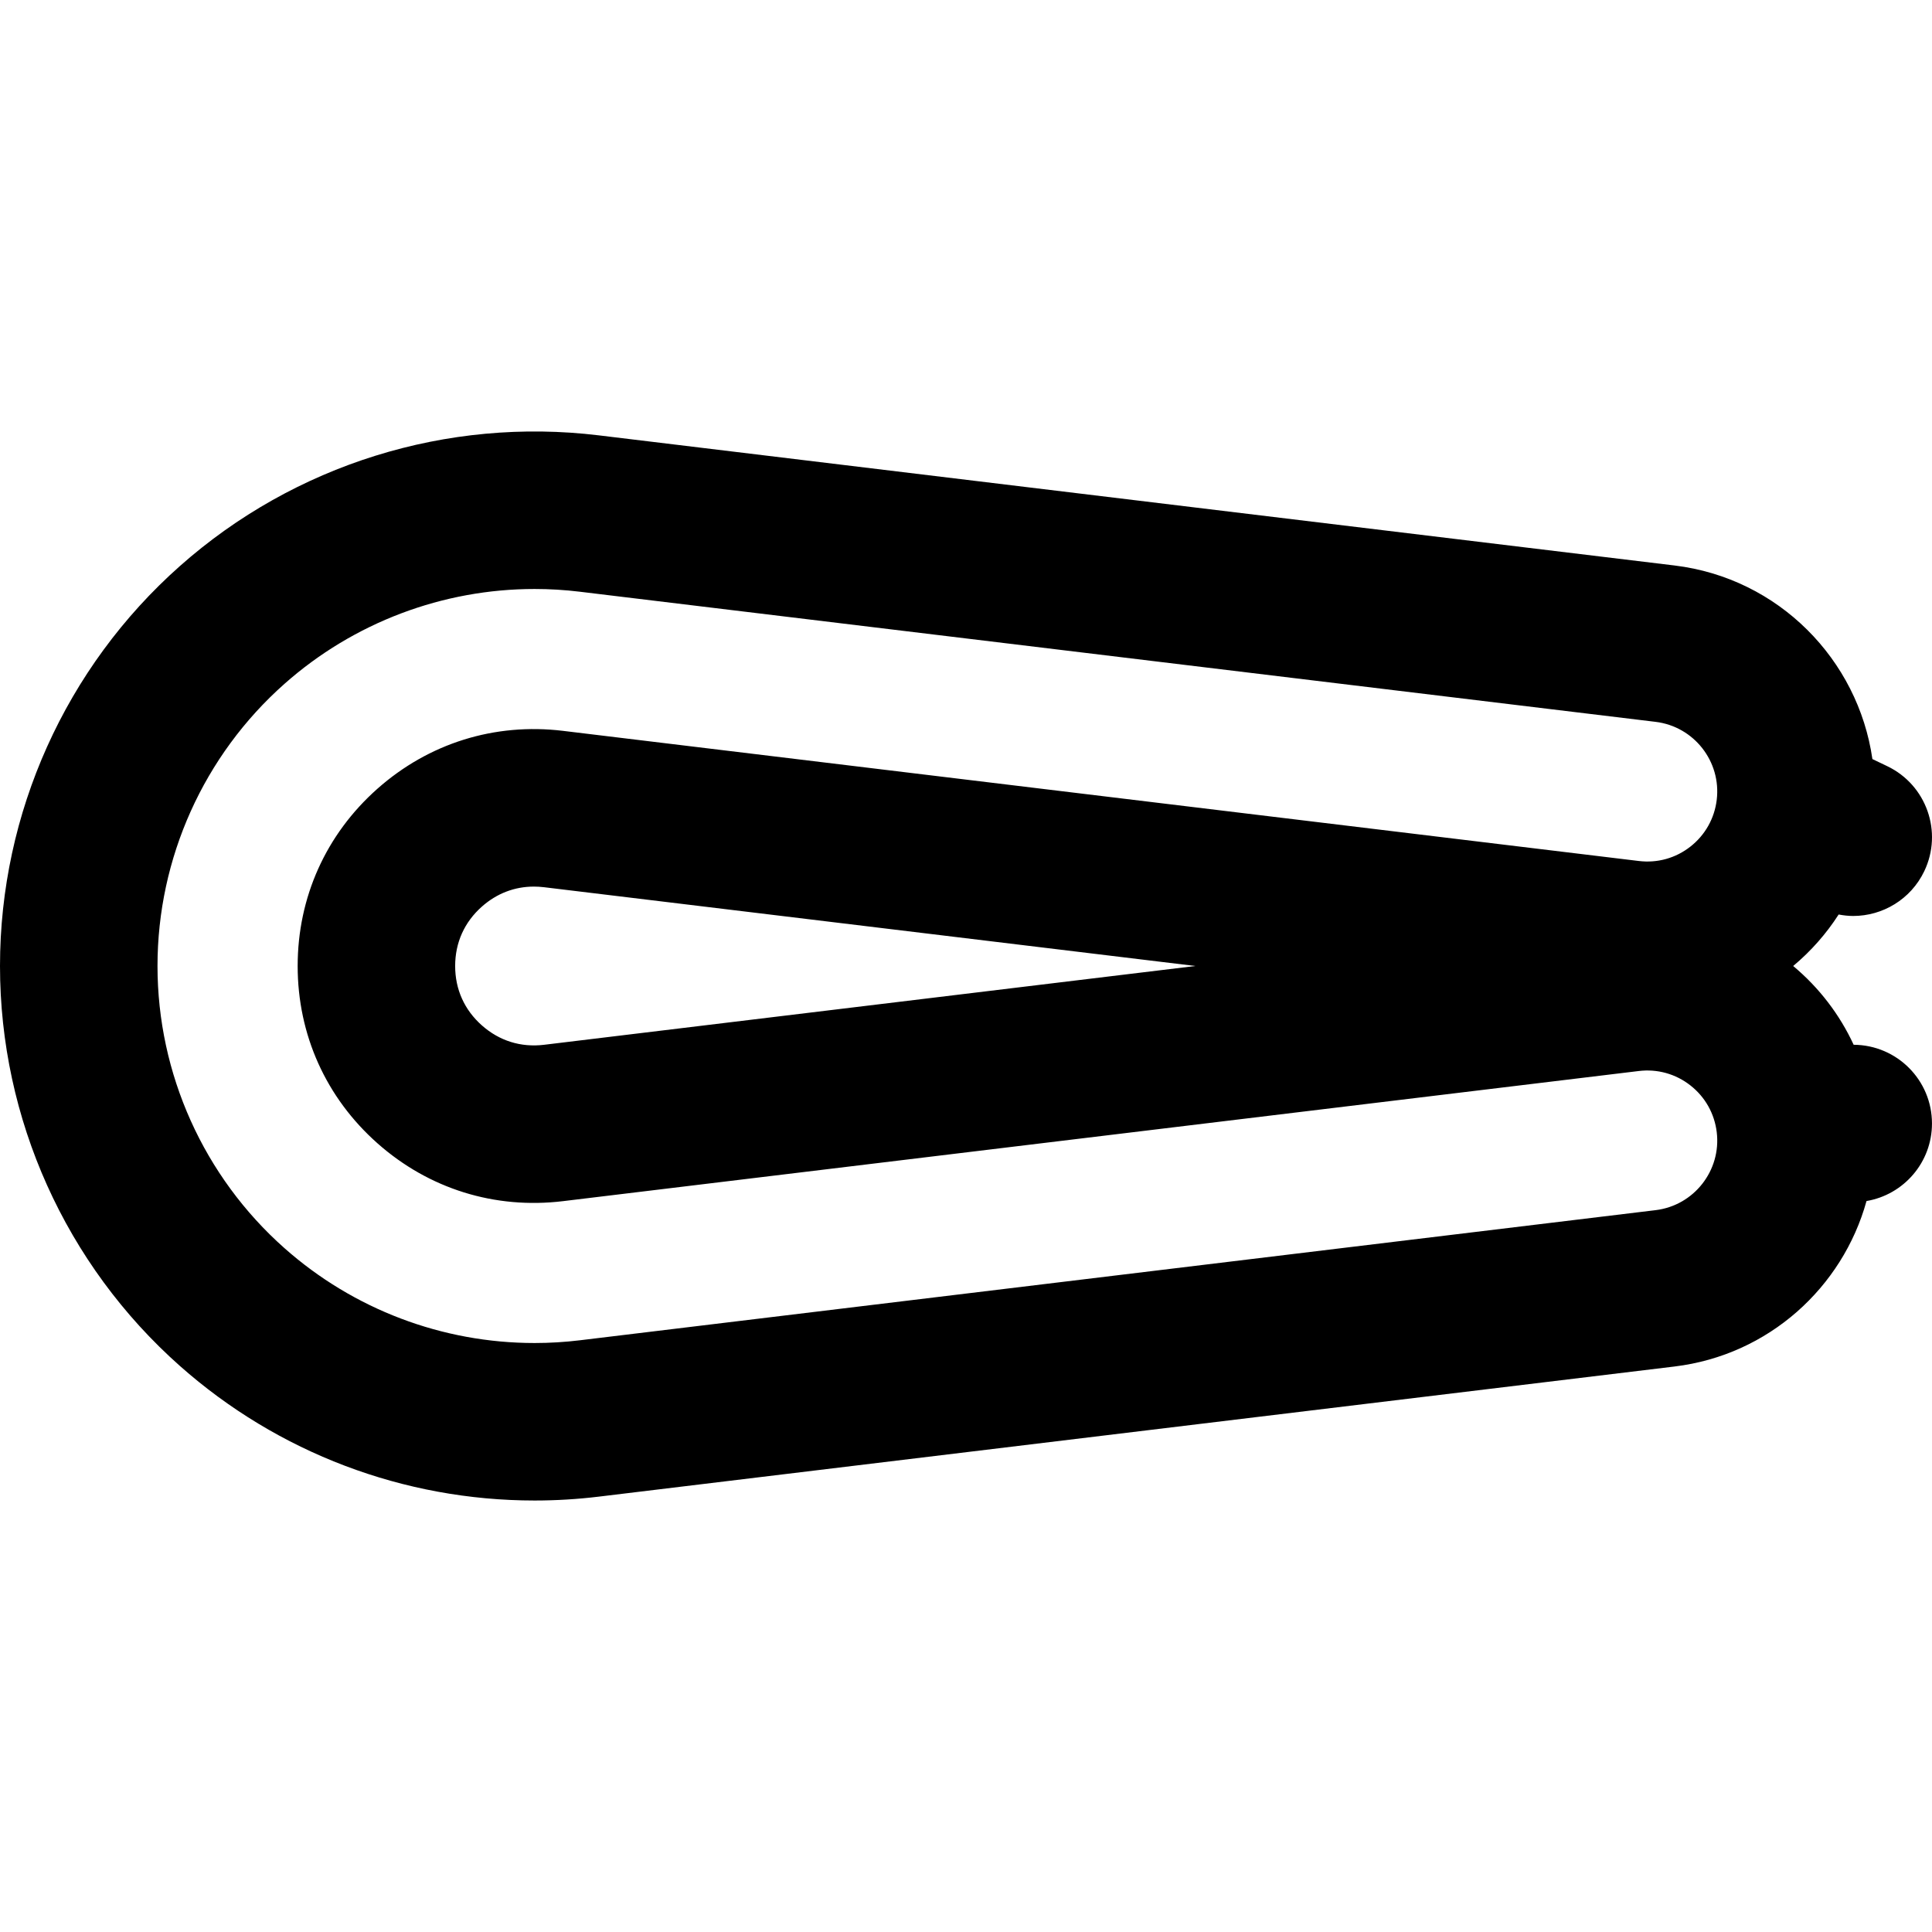 <?xml version="1.0" encoding="iso-8859-1"?>
<!-- Uploaded to: SVG Repo, www.svgrepo.com, Generator: SVG Repo Mixer Tools -->
<svg fill="#000000" height="800px" width="800px" version="1.1" id="Layer_1" xmlns="http://www.w3.org/2000/svg" xmlns:xlink="http://www.w3.org/1999/xlink" 
	 viewBox="0 0 511.999 511.999" xml:space="preserve">
<g>
	<g>
		<path d="M491.236,276.874c-3.693-7.982-9.113-15.1-16.025-20.874c4.747-3.967,8.782-8.57,12.05-13.646
			c1.281,0.242,2.568,0.388,3.848,0.388c7.783,0,15.253-4.374,18.838-11.861c4.978-10.397,0.586-22.859-9.81-27.837l-3.932-1.882
			c-3.786-26.322-24.818-47.961-52.45-51.304l-285.09-34.487c-40.21-4.863-80.657,7.752-110.969,34.621
			C17.384,176.857,0,215.495,0,255.999c0,40.503,17.384,79.142,47.696,106.007c25.935,22.985,59.309,35.645,93.977,35.645
			c5.653,0,11.368-0.345,16.99-1.024l285.093-34.487c24.974-3.023,44.555-20.99,50.888-43.852
			c9.846-1.675,17.349-10.226,17.349-20.549C511.994,286.25,502.71,276.936,491.236,276.874z M438.747,320.703L153.655,355.19
			c-3.965,0.48-7.996,0.723-11.979,0.723c-24.46,0-48.002-8.929-66.296-25.142C54,311.821,41.739,284.57,41.739,255.999
			S54,200.177,75.381,181.229c18.366-16.279,42.006-25.142,66.285-25.142c3.985,0,7.987,0.239,11.986,0.724l285.092,34.486
			c10.166,1.23,17.437,10.501,16.207,20.666c-0.596,4.929-3.073,9.331-6.977,12.394c-3.898,3.058-8.751,4.419-13.689,3.812
			l-285.102-34.489c-18.08-2.175-35.542,3.272-49.165,15.343c-13.629,12.081-21.135,28.764-21.135,46.977
			c0,18.212,7.506,34.894,21.138,46.978c13.63,12.079,31.097,17.518,49.172,15.339l285.1-34.489c4.921-0.6,9.782,0.758,13.683,3.818
			c3.903,3.061,6.379,7.461,6.976,12.391C456.183,310.201,448.912,319.473,438.747,320.703z M316.795,255.998L144.181,276.88
			c-6.144,0.74-11.845-1.034-16.477-5.138c-4.634-4.107-7.083-9.551-7.083-15.741c0-6.191,2.449-11.634,7.08-15.74
			c3.947-3.498,8.671-5.305,13.785-5.305c0.886,0,1.785,0.054,2.695,0.164L316.795,255.998z"/>
	</g>
</g>
</svg>